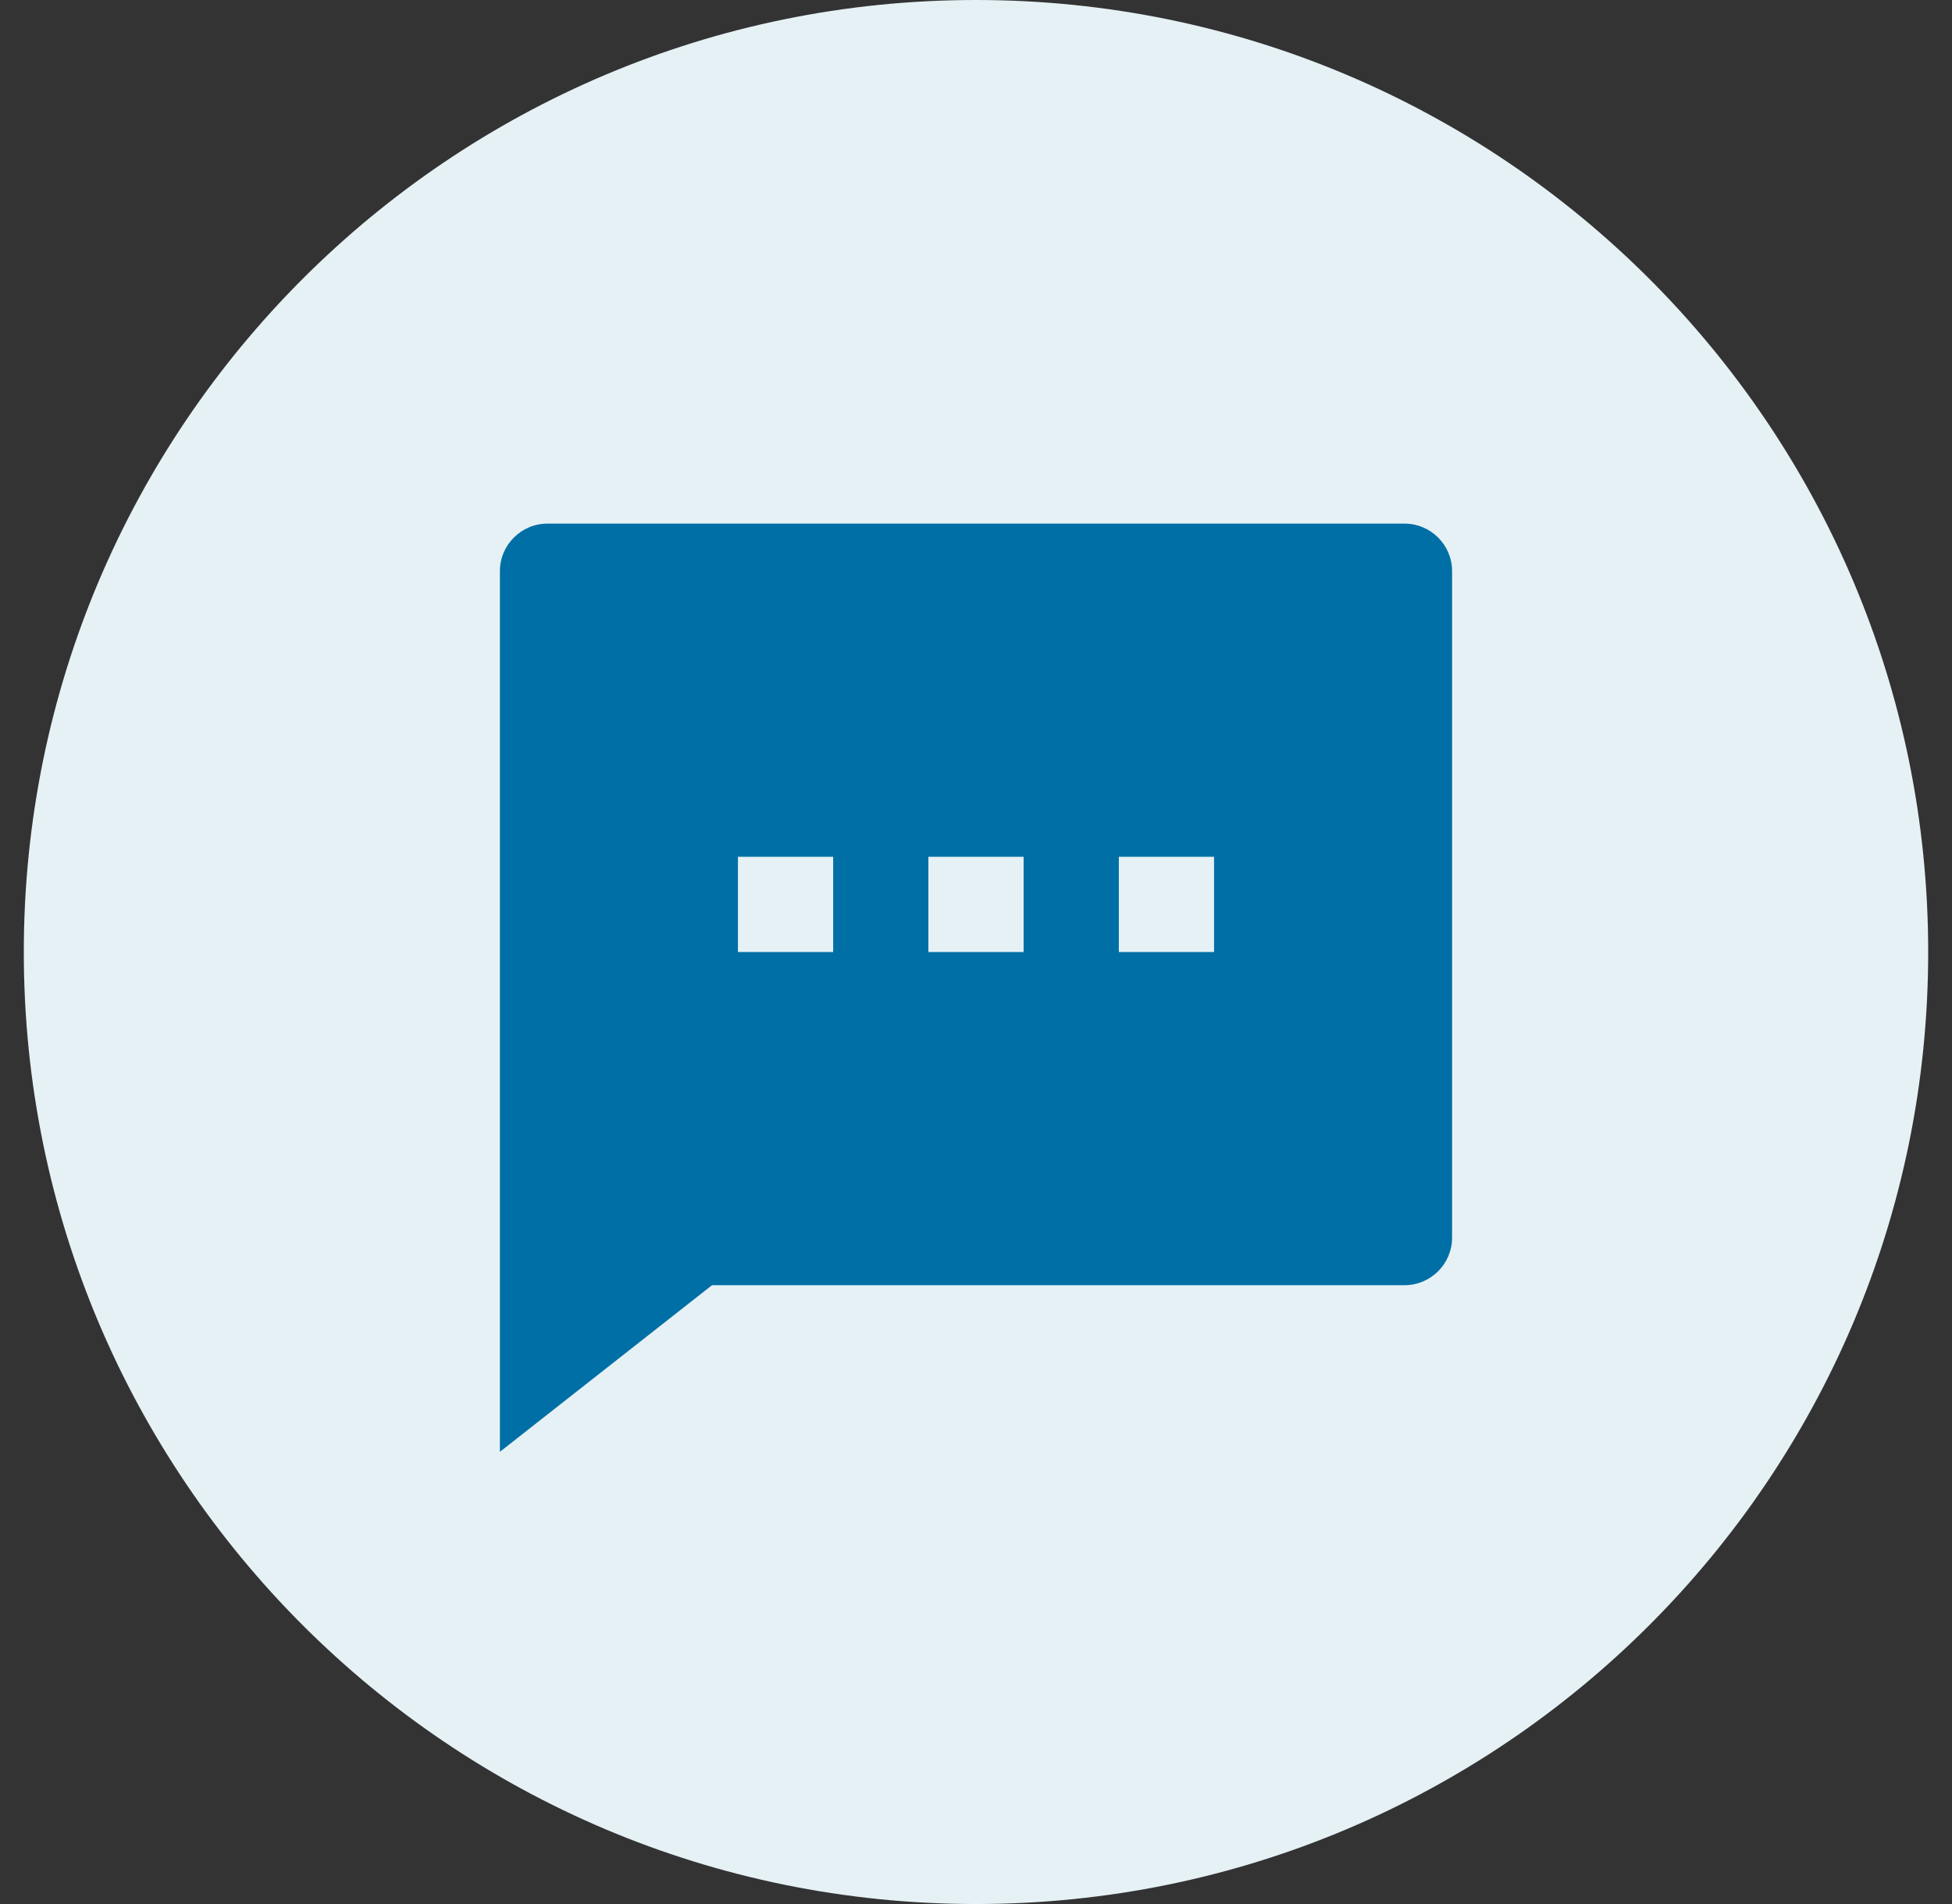 <svg width="41" height="40" viewBox="0 0 41 40" fill="none" xmlns="http://www.w3.org/2000/svg">
<rect x="0" y="0" width="41" height="40" fill="#333333" stroke="none"/>
<path d="M0.5 20C0.5 8.954 9.454 0 20.5 0V0C31.546 0 40.5 8.954 40.5 20V20C40.5 31.046 31.546 40 20.5 40V40C9.454 40 0.5 31.046 0.5 20V20Z" fill="#E6F1F5"/>
<path fill-rule="evenodd" clip-rule="evenodd" d="M10.5 30.5L14.955 27H29.5C30.052 27 30.5 26.552 30.5 26V12C30.5 11.448 30.052 11 29.5 11H11.5C10.948 11 10.5 11.448 10.5 12V30.5ZM15.5 20V18H17.5V20H15.5ZM19.5 18V20H21.5V18H19.5ZM23.5 20V18H25.5V20H23.5Z" fill="#006FA6"/>
</svg>
